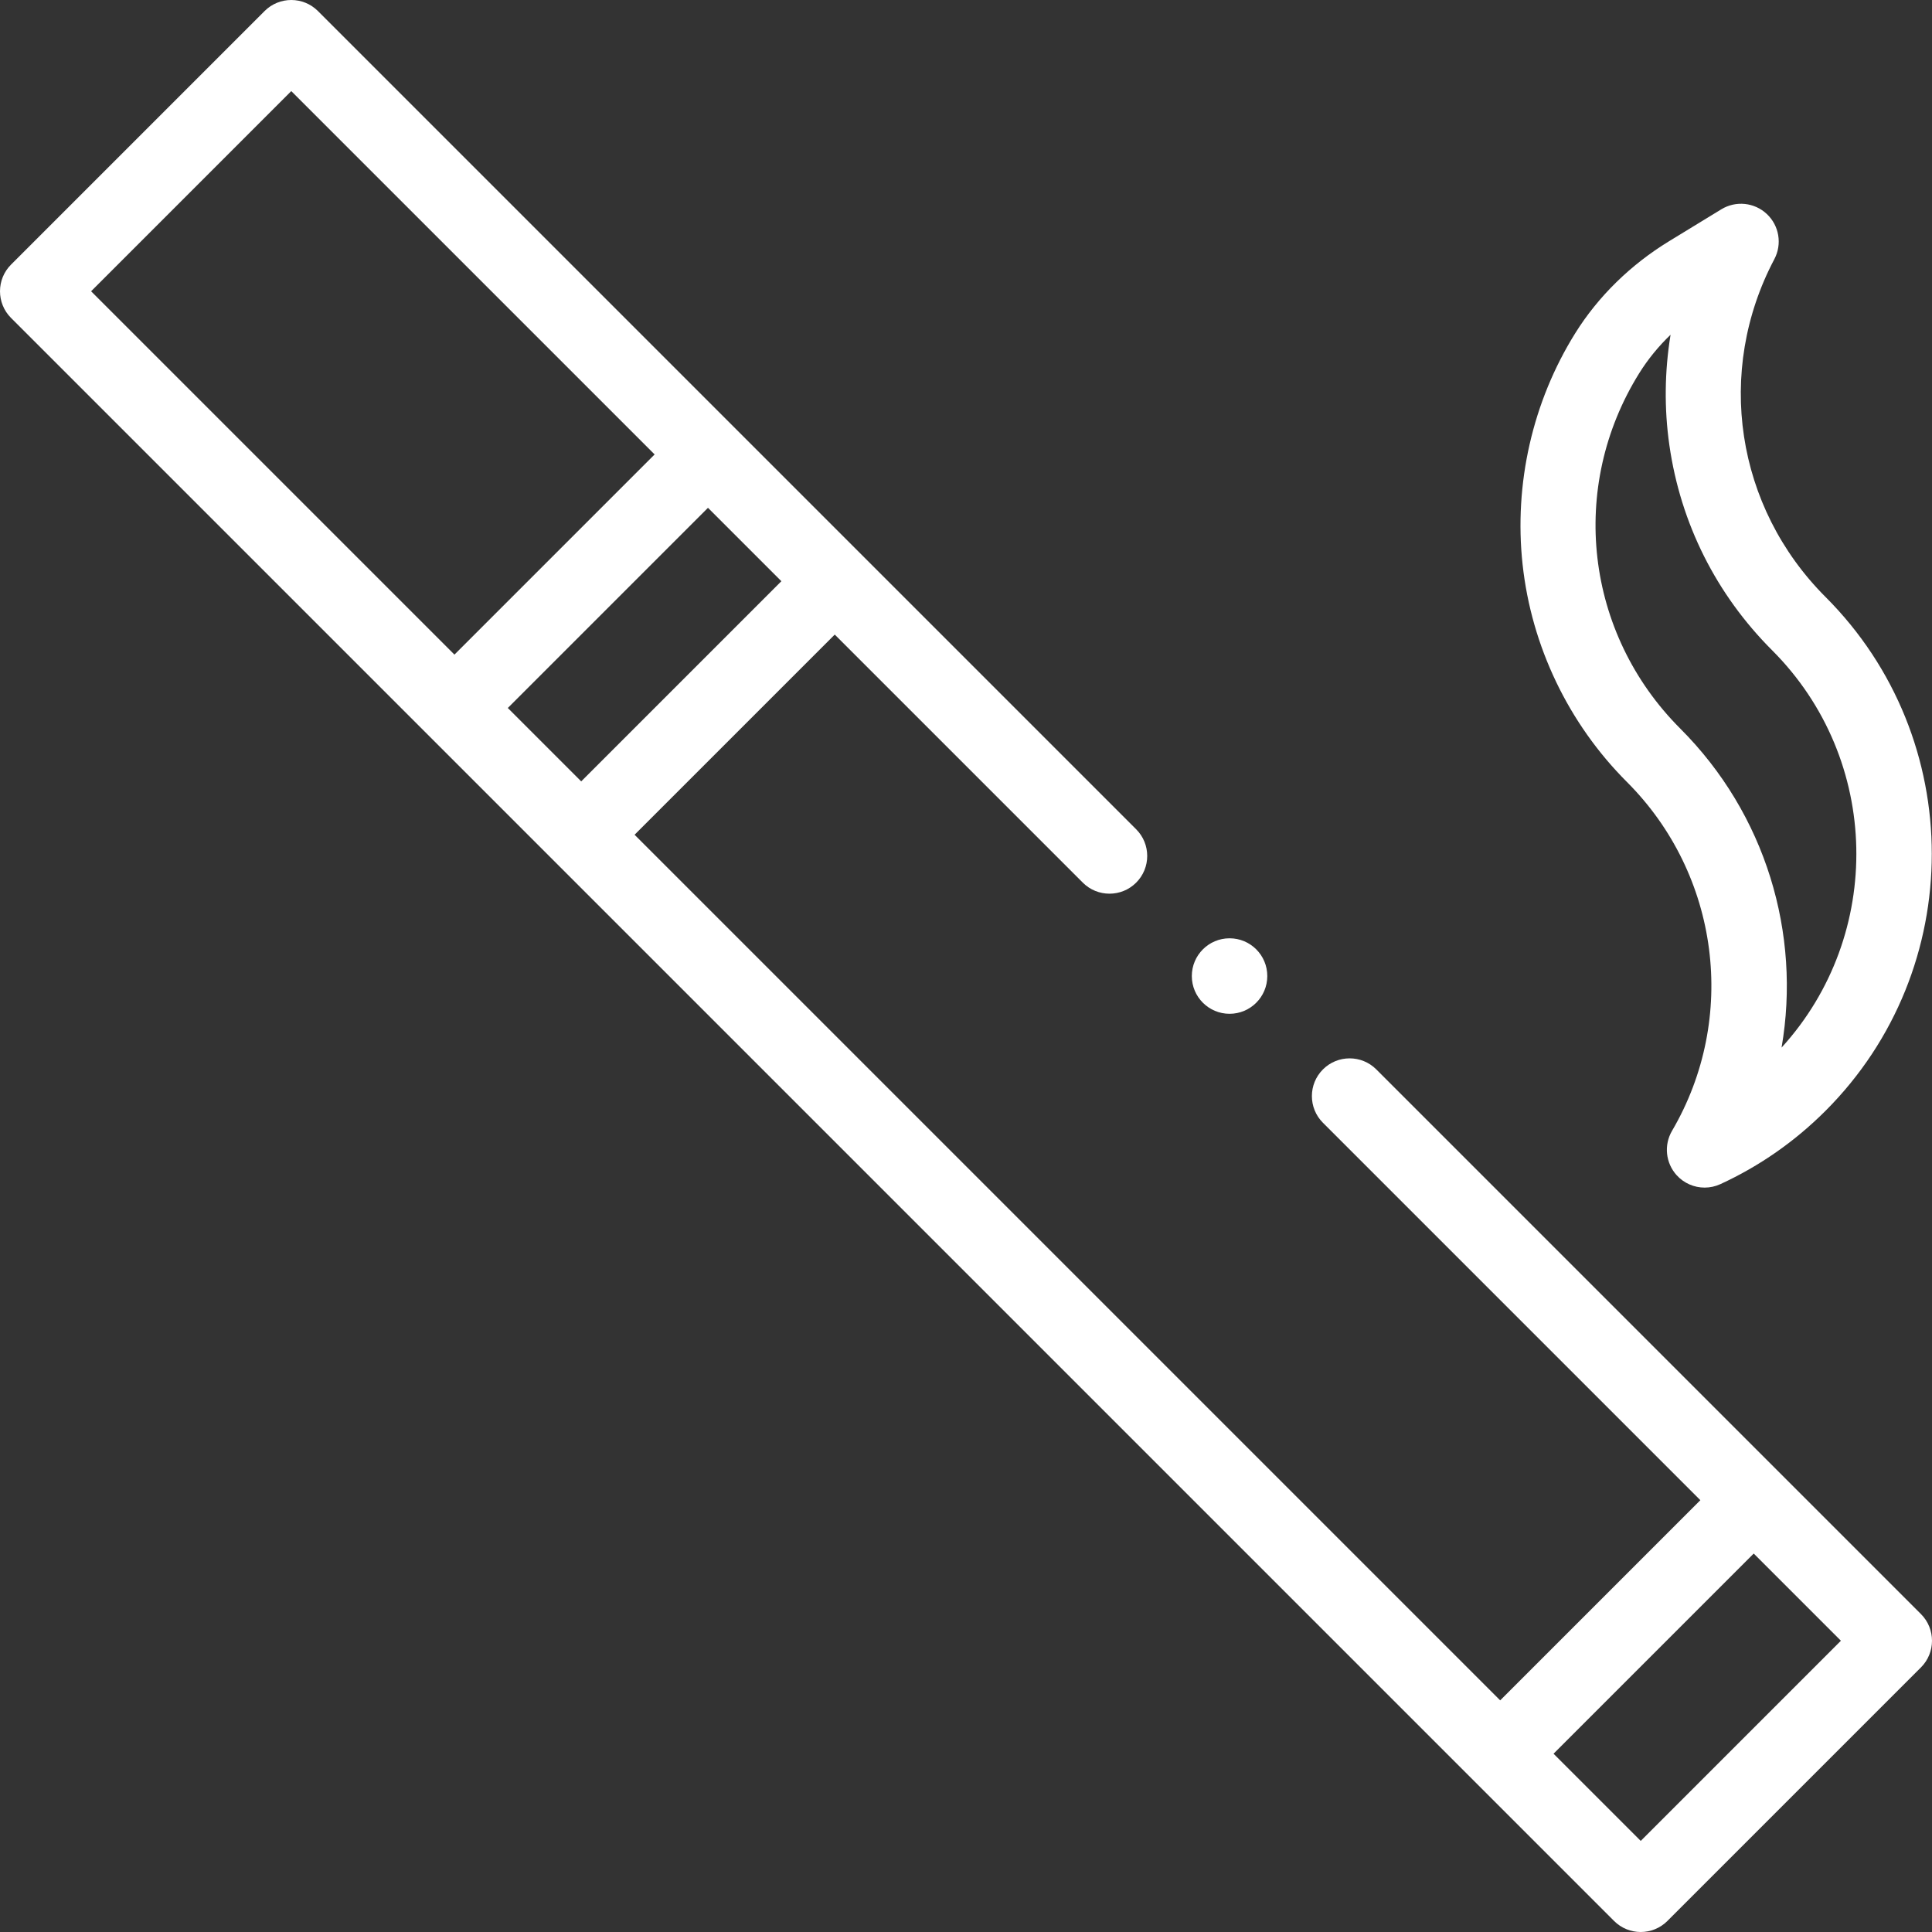 <?xml version="1.0"?>
<svg xmlns="http://www.w3.org/2000/svg" xmlns:xlink="http://www.w3.org/1999/xlink" xmlns:svgjs="http://svgjs.com/svgjs" version="1.1" width="512" height="512" x="0" y="0" viewBox="0 0 512 512" style="enable-background:new 0 0 512 512" xml:space="preserve" class=""><rect x="0" y="0" width="512" height="512" fill="#333333" stroke="none"/><g><g xmlns="http://www.w3.org/2000/svg" id="XMLID_2232_"><g id="XMLID_35_"><path id="XMLID_1065_" d="m431.159 207.238c24.542 24.542 29.457 62.551 11.952 92.432-2.207 3.768-1.714 8.532 1.217 11.768 1.94 2.142 4.652 3.287 7.415 3.287 1.41 0 2.834-.299 4.175-.916 10.358-4.764 19.734-11.304 27.869-19.437 37.541-37.542 37.541-98.626 0-136.167-23.823-23.822-29.274-59.803-13.565-89.533 2.103-3.981 1.287-8.876-1.994-11.959s-8.218-3.594-12.061-1.246l-13.867 8.471c-10.202 6.232-18.791 14.654-24.84 24.355-11.32 18.156-16.277 39.923-13.958 61.292 2.355 21.698 12.177 42.173 27.657 57.653zm3.272-108.364c2.28-3.658 5.074-7.077 8.285-10.164-1.578 9.658-1.708 19.563-.314 29.277 2.972 20.711 12.392 39.509 27.243 54.36 28.89 28.89 29.72 75.377 2.488 105.276 5.208-30.166-4.193-61.89-26.831-84.528-25.249-25.247-29.719-63.992-10.871-94.221z" fill="#ffffff" data-original="#000000" class=""/><path id="XMLID_1087_" d="m509.071 427.74-144.335-144.336c-3.905-3.905-10.237-3.905-14.143 0-3.905 3.905-3.905 10.237 0 14.143l100.018 100.018-53.048 53.047-229.393-229.394 53.047-53.047 65.737 65.737c3.905 3.905 10.238 3.905 14.142 0 3.905-3.905 3.905-10.237 0-14.142l-216.835-216.837c-3.905-3.905-10.237-3.905-14.143 0l-67.189 67.189c-3.905 3.905-3.905 10.237 0 14.143l424.811 424.811c1.953 1.953 4.512 2.929 7.071 2.929s5.119-.976 7.071-2.929l67.189-67.189c3.905-3.906 3.905-10.238 0-14.143zm-355.043-220.665-19.452-19.452 53.047-53.047 19.452 19.452zm-76.838-182.933 96.291 96.291-53.047 53.047-96.292-96.29zm357.621 463.716-23.104-23.104 53.048-53.047 23.104 23.104z" fill="#ffffff" data-original="#000000" class=""/><path id="XMLID_3601_" d="m325.845 268.666c5.523 0 10-4.477 10-10v-.011c0-5.523-4.477-9.995-10-9.995s-10 4.482-10 10.005 4.477 10.001 10 10.001z" fill="#ffffff" data-original="#000000" class=""/></g></g></g></svg>
